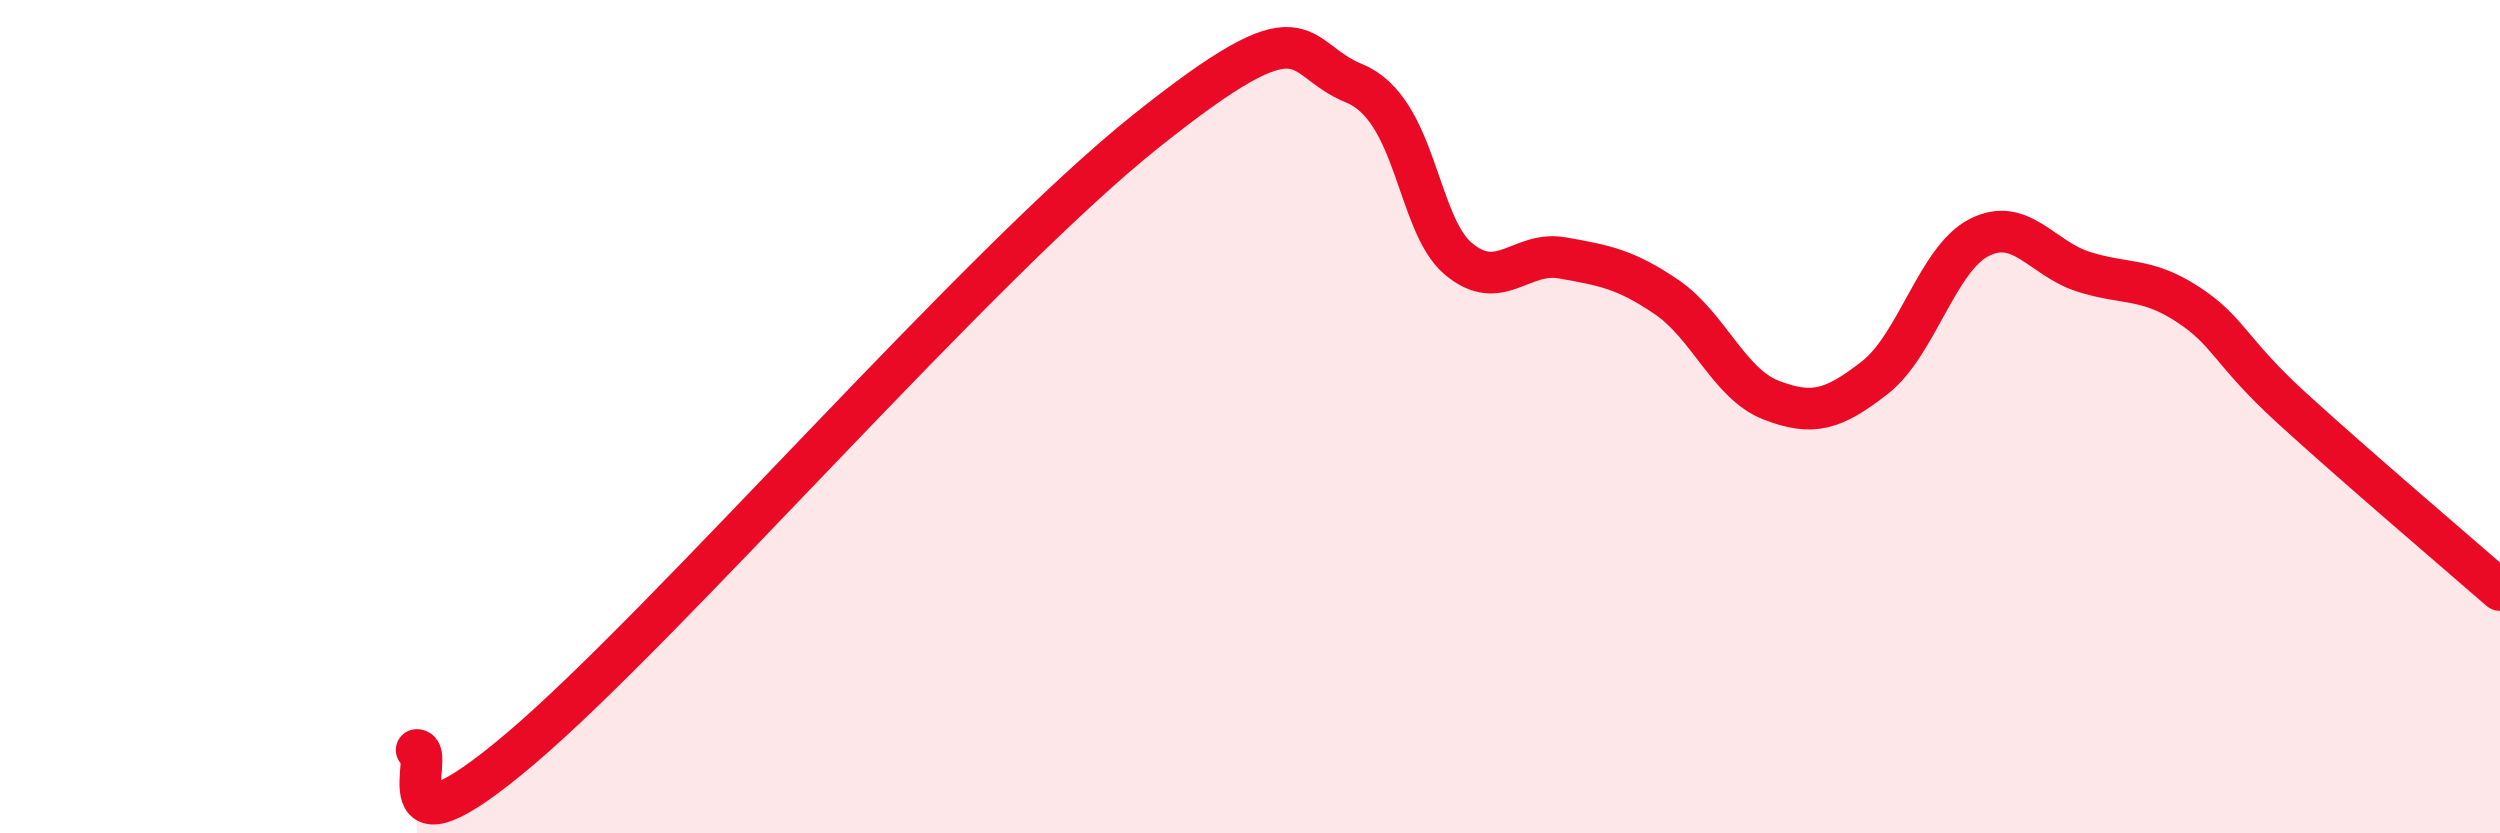 
    <svg width="60" height="20" viewBox="0 0 60 20" xmlns="http://www.w3.org/2000/svg">
      <path
        d="M 10,18 C 10.5,17.99 9,20.93 12.5,17.96 C 16,14.99 23.5,6.34 27.5,3.15 C 31.5,-0.04 31,1.39 32.5,2 C 34,2.61 34,5.37 35,6.21 C 36,7.05 36.5,6.01 37.5,6.19 C 38.5,6.37 39,6.45 40,7.13 C 41,7.81 41.5,9.21 42.5,9.6 C 43.5,9.99 44,9.84 45,9.06 C 46,8.28 46.5,6.21 47.5,5.7 C 48.5,5.19 49,6.2 50,6.52 C 51,6.84 51.5,6.65 52.5,7.3 C 53.5,7.95 53.5,8.42 55,9.79 C 56.5,11.16 59,13.29 60,14.16L60 20L10 20Z"
        fill="#EB0A25"
        opacity="0.1"
        stroke-linecap="round"
        stroke-linejoin="round"
      />
      <path
        d="M 10,18 C 10.5,17.99 9,20.93 12.5,17.96 C 16,14.99 23.5,6.34 27.5,3.15 C 31.5,-0.04 31,1.39 32.5,2 C 34,2.61 34,5.37 35,6.21 C 36,7.05 36.5,6.01 37.5,6.19 C 38.5,6.37 39,6.45 40,7.13 C 41,7.81 41.5,9.21 42.5,9.6 C 43.5,9.99 44,9.84 45,9.06 C 46,8.28 46.5,6.21 47.5,5.7 C 48.5,5.19 49,6.2 50,6.52 C 51,6.84 51.5,6.65 52.5,7.3 C 53.5,7.95 53.5,8.42 55,9.79 C 56.5,11.16 59,13.29 60,14.16"
        stroke="#EB0A25"
        stroke-width="1"
        fill="none"
        stroke-linecap="round"
        stroke-linejoin="round"
      />
    </svg>
  